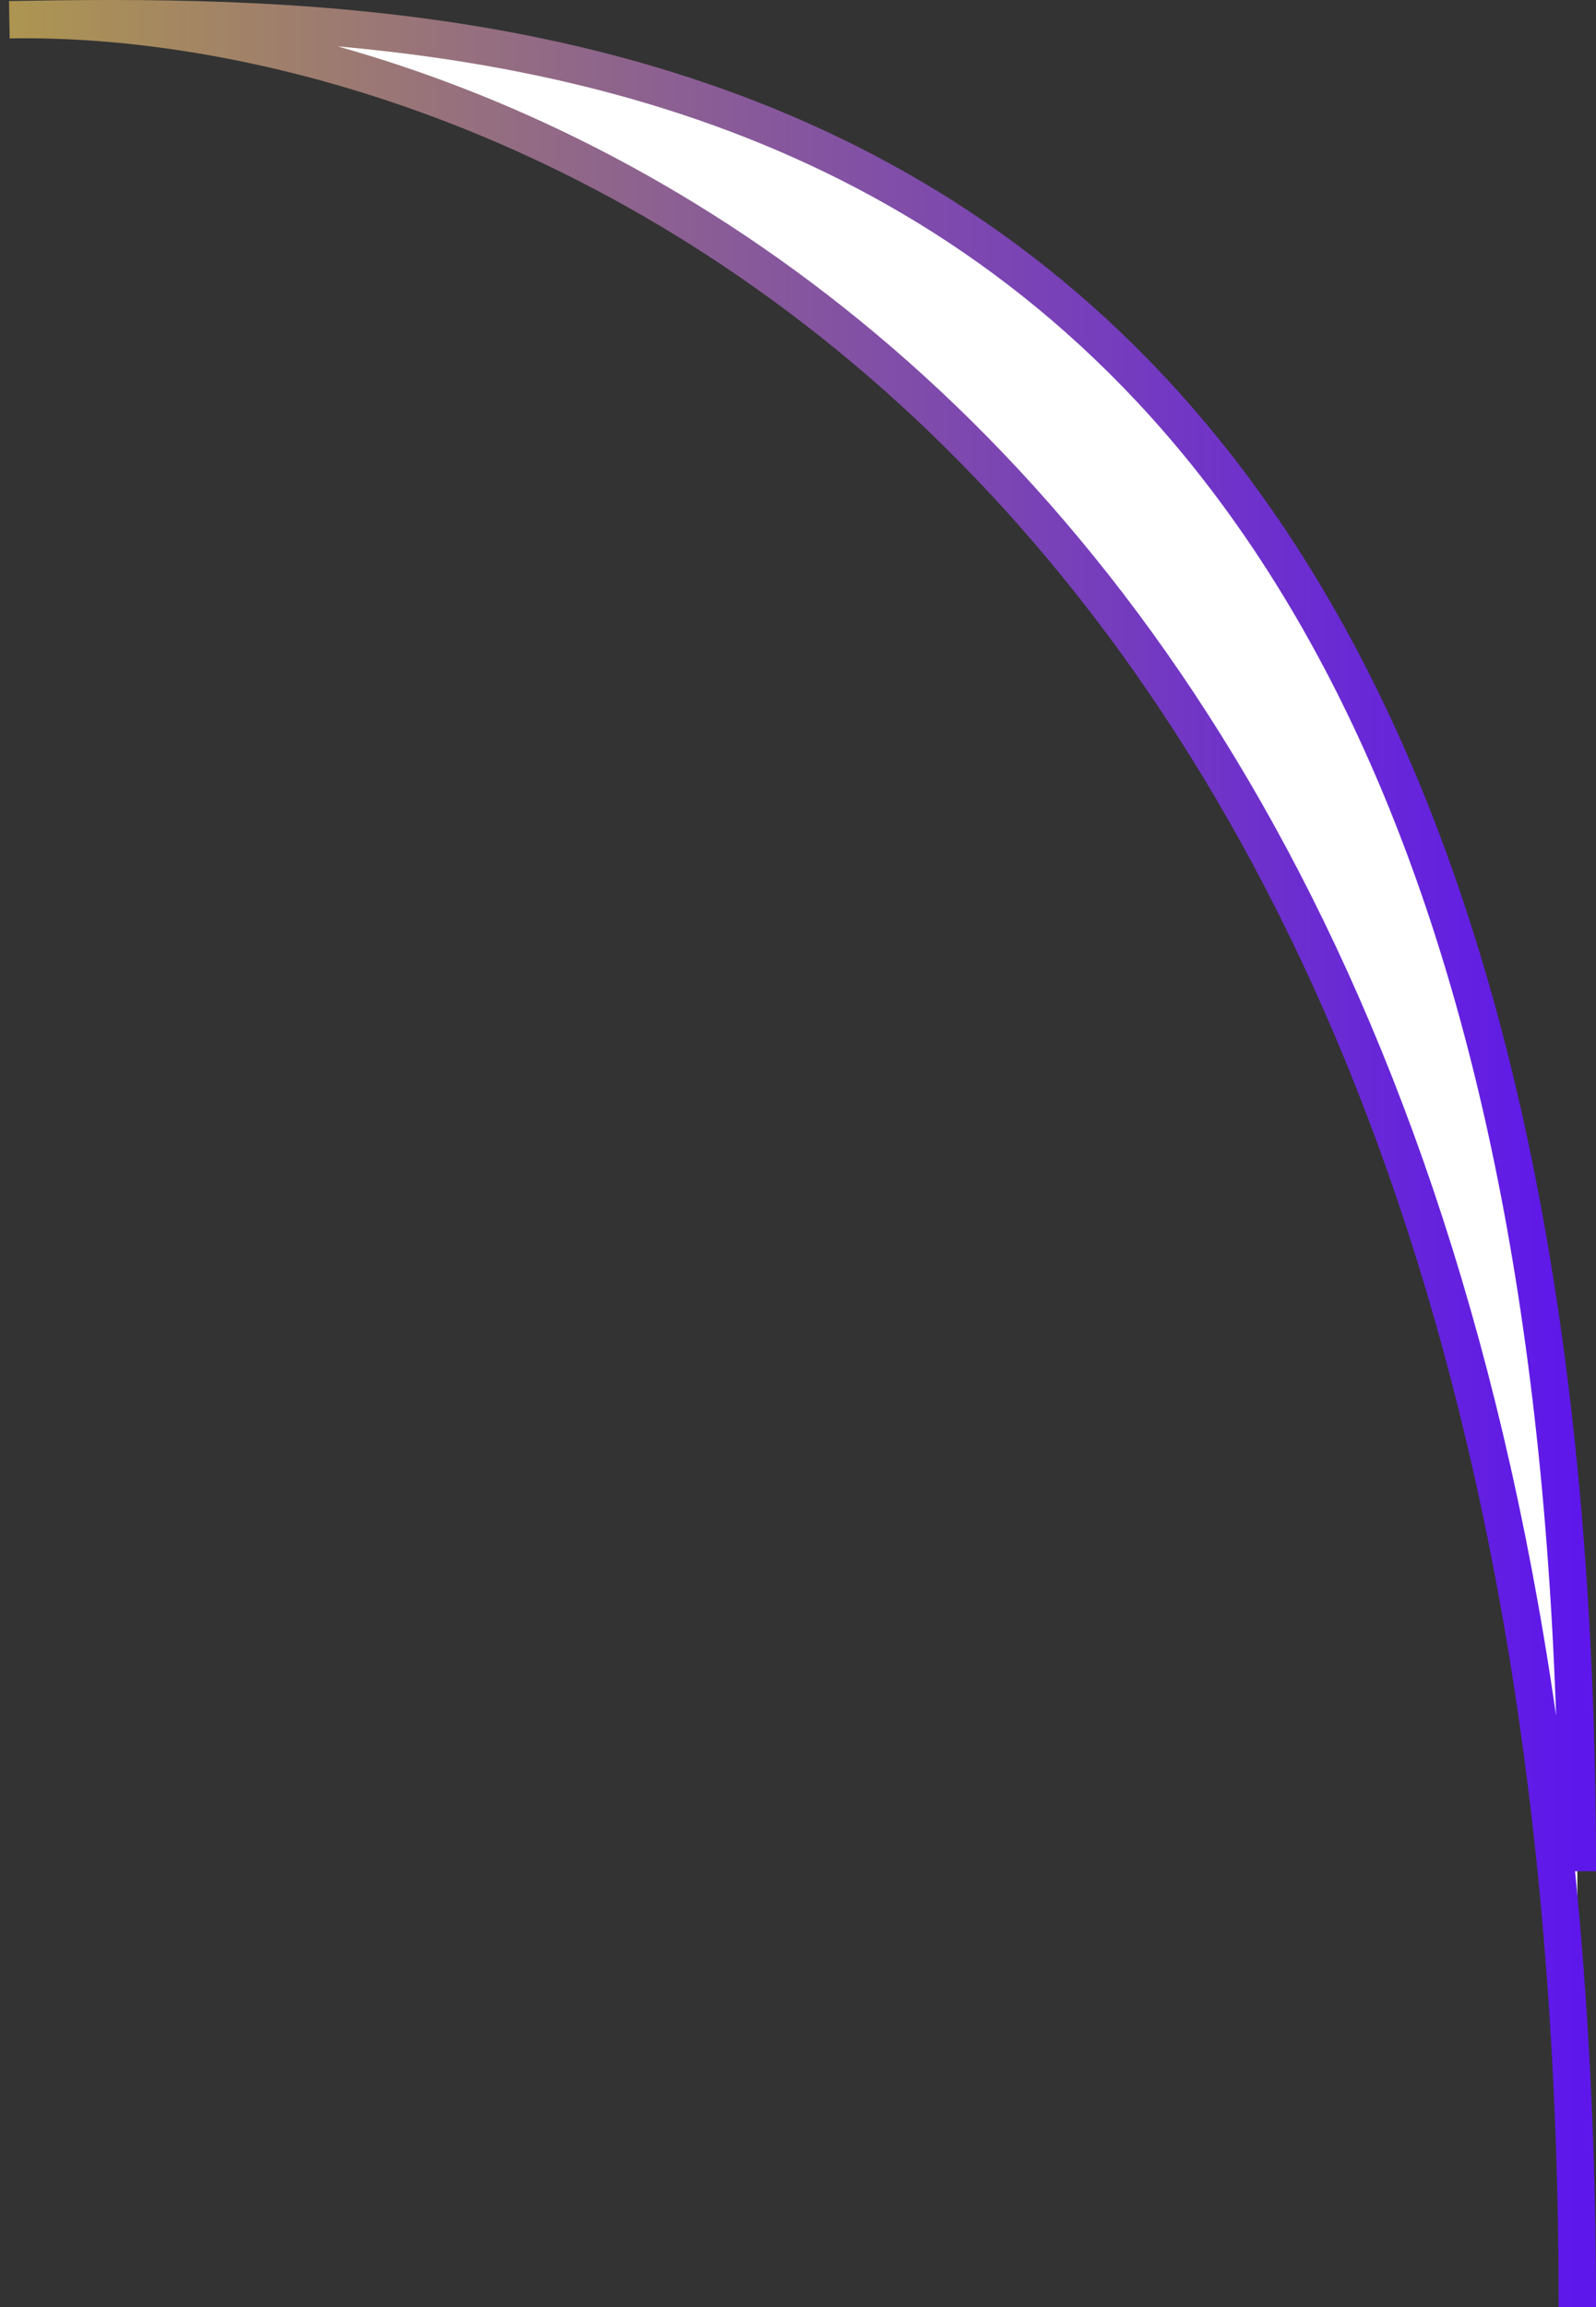 <svg xmlns="http://www.w3.org/2000/svg" width="171" height="247" viewBox="0 0 171 247" fill="none">
<rect x="0" y="0" width="171" height="247" fill="#333333" stroke="none"/>
<path d="M169 247C169 48.778 57 1.148 1 2.11C57 1.148 169 2.111 169 200.333" stroke="url(#paint0_linear_325_19751)" stroke-width="4" fill="#ffffff"/>
<defs fill="#ffffff">
<linearGradient id="paint0_linear_325_19751" x1="1" y1="124.5" x2="169" y2="124.5" gradientUnits="userSpaceOnUse" fill="#ffffff">
<stop stop-color="#ad9551" fill="#ffffff"/>
<stop offset="1" stop-color="#5e17eb" fill="#ffffff"/>
</linearGradient>
</defs>
</svg>